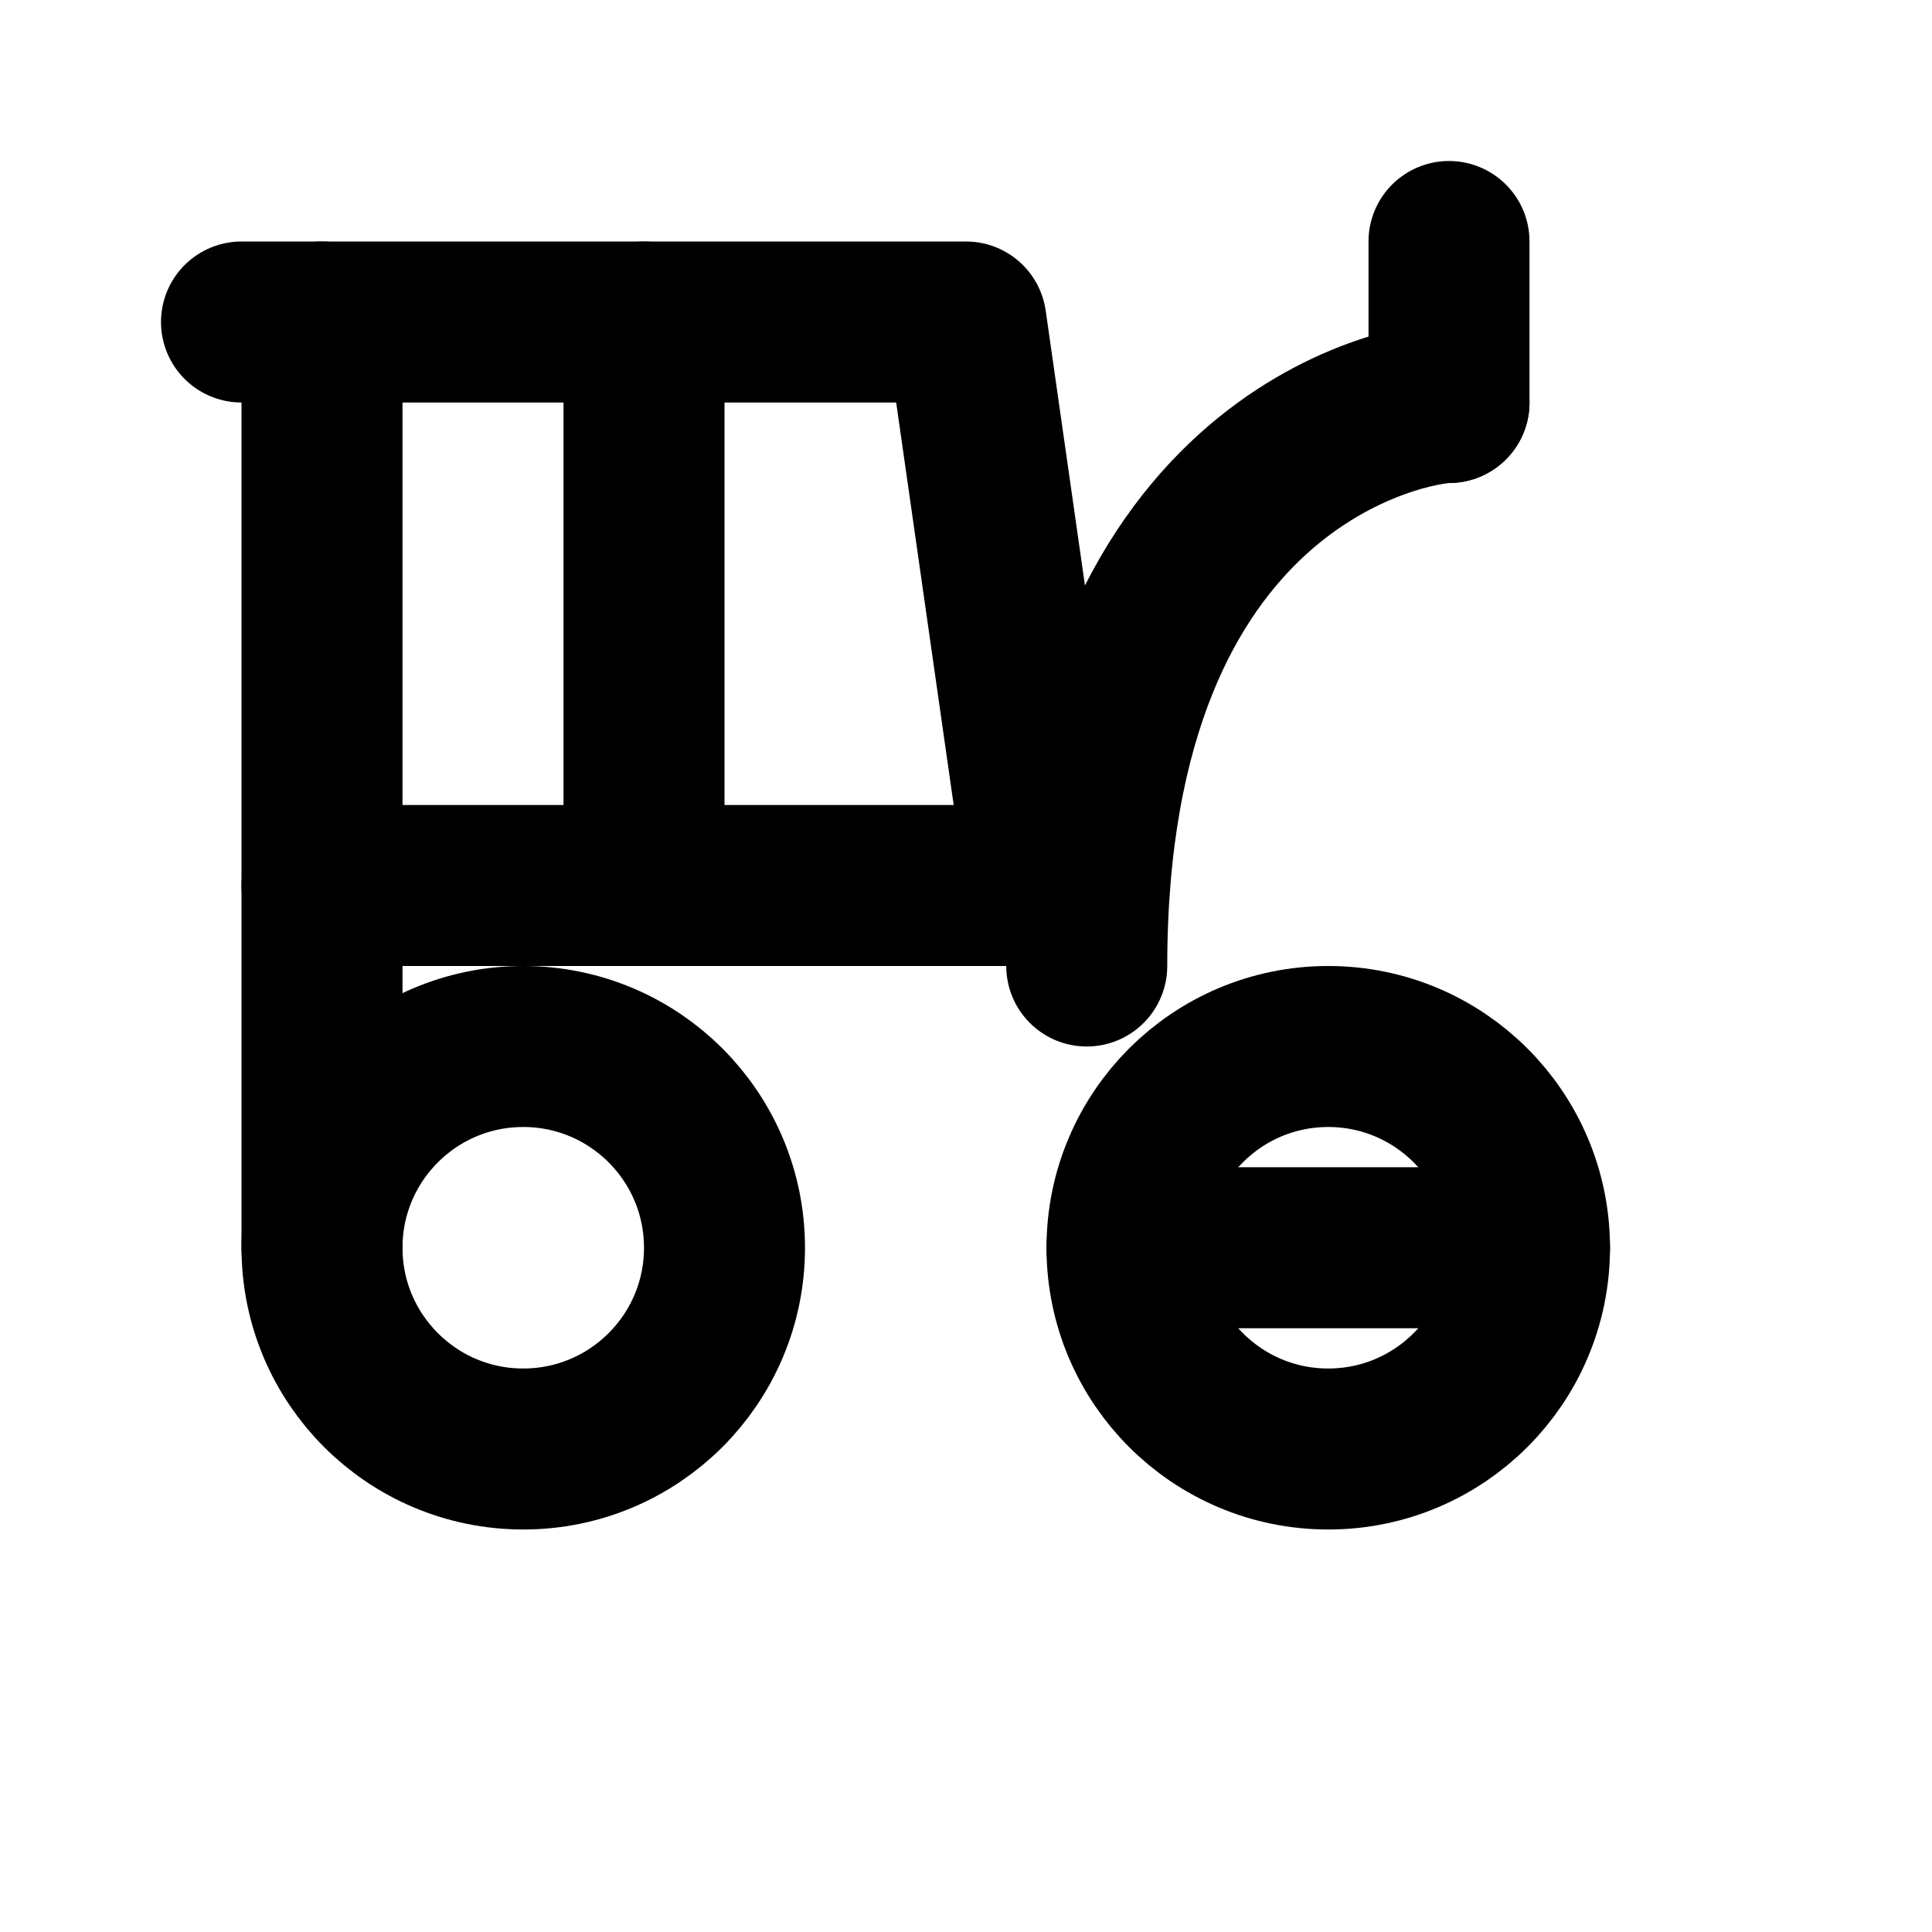 <svg xmlns="http://www.w3.org/2000/svg" width="24" height="24" viewBox="0 0 24 24" fill="none" stroke="currentColor" stroke-width="2" stroke-linecap="round" stroke-linejoin="round" class="lucide lucide-tractor">
  <path d="M3 4h9l1 7"/>
  <path d="M4 11V4"/>
  <path d="M8 10V4"/>
  <path d="M18 5c-.5 0-4.5.7-4.5 7"/>
  <path d="M18 5V3"/>
  <circle cx="6.5" cy="15.5" r="2.5"/>
  <circle cx="16.5" cy="15.5" r="2.5"/>
  <path d="M4 15.5V11h9.5"/>
  <path d="M14 15.5h5"/>
</svg>